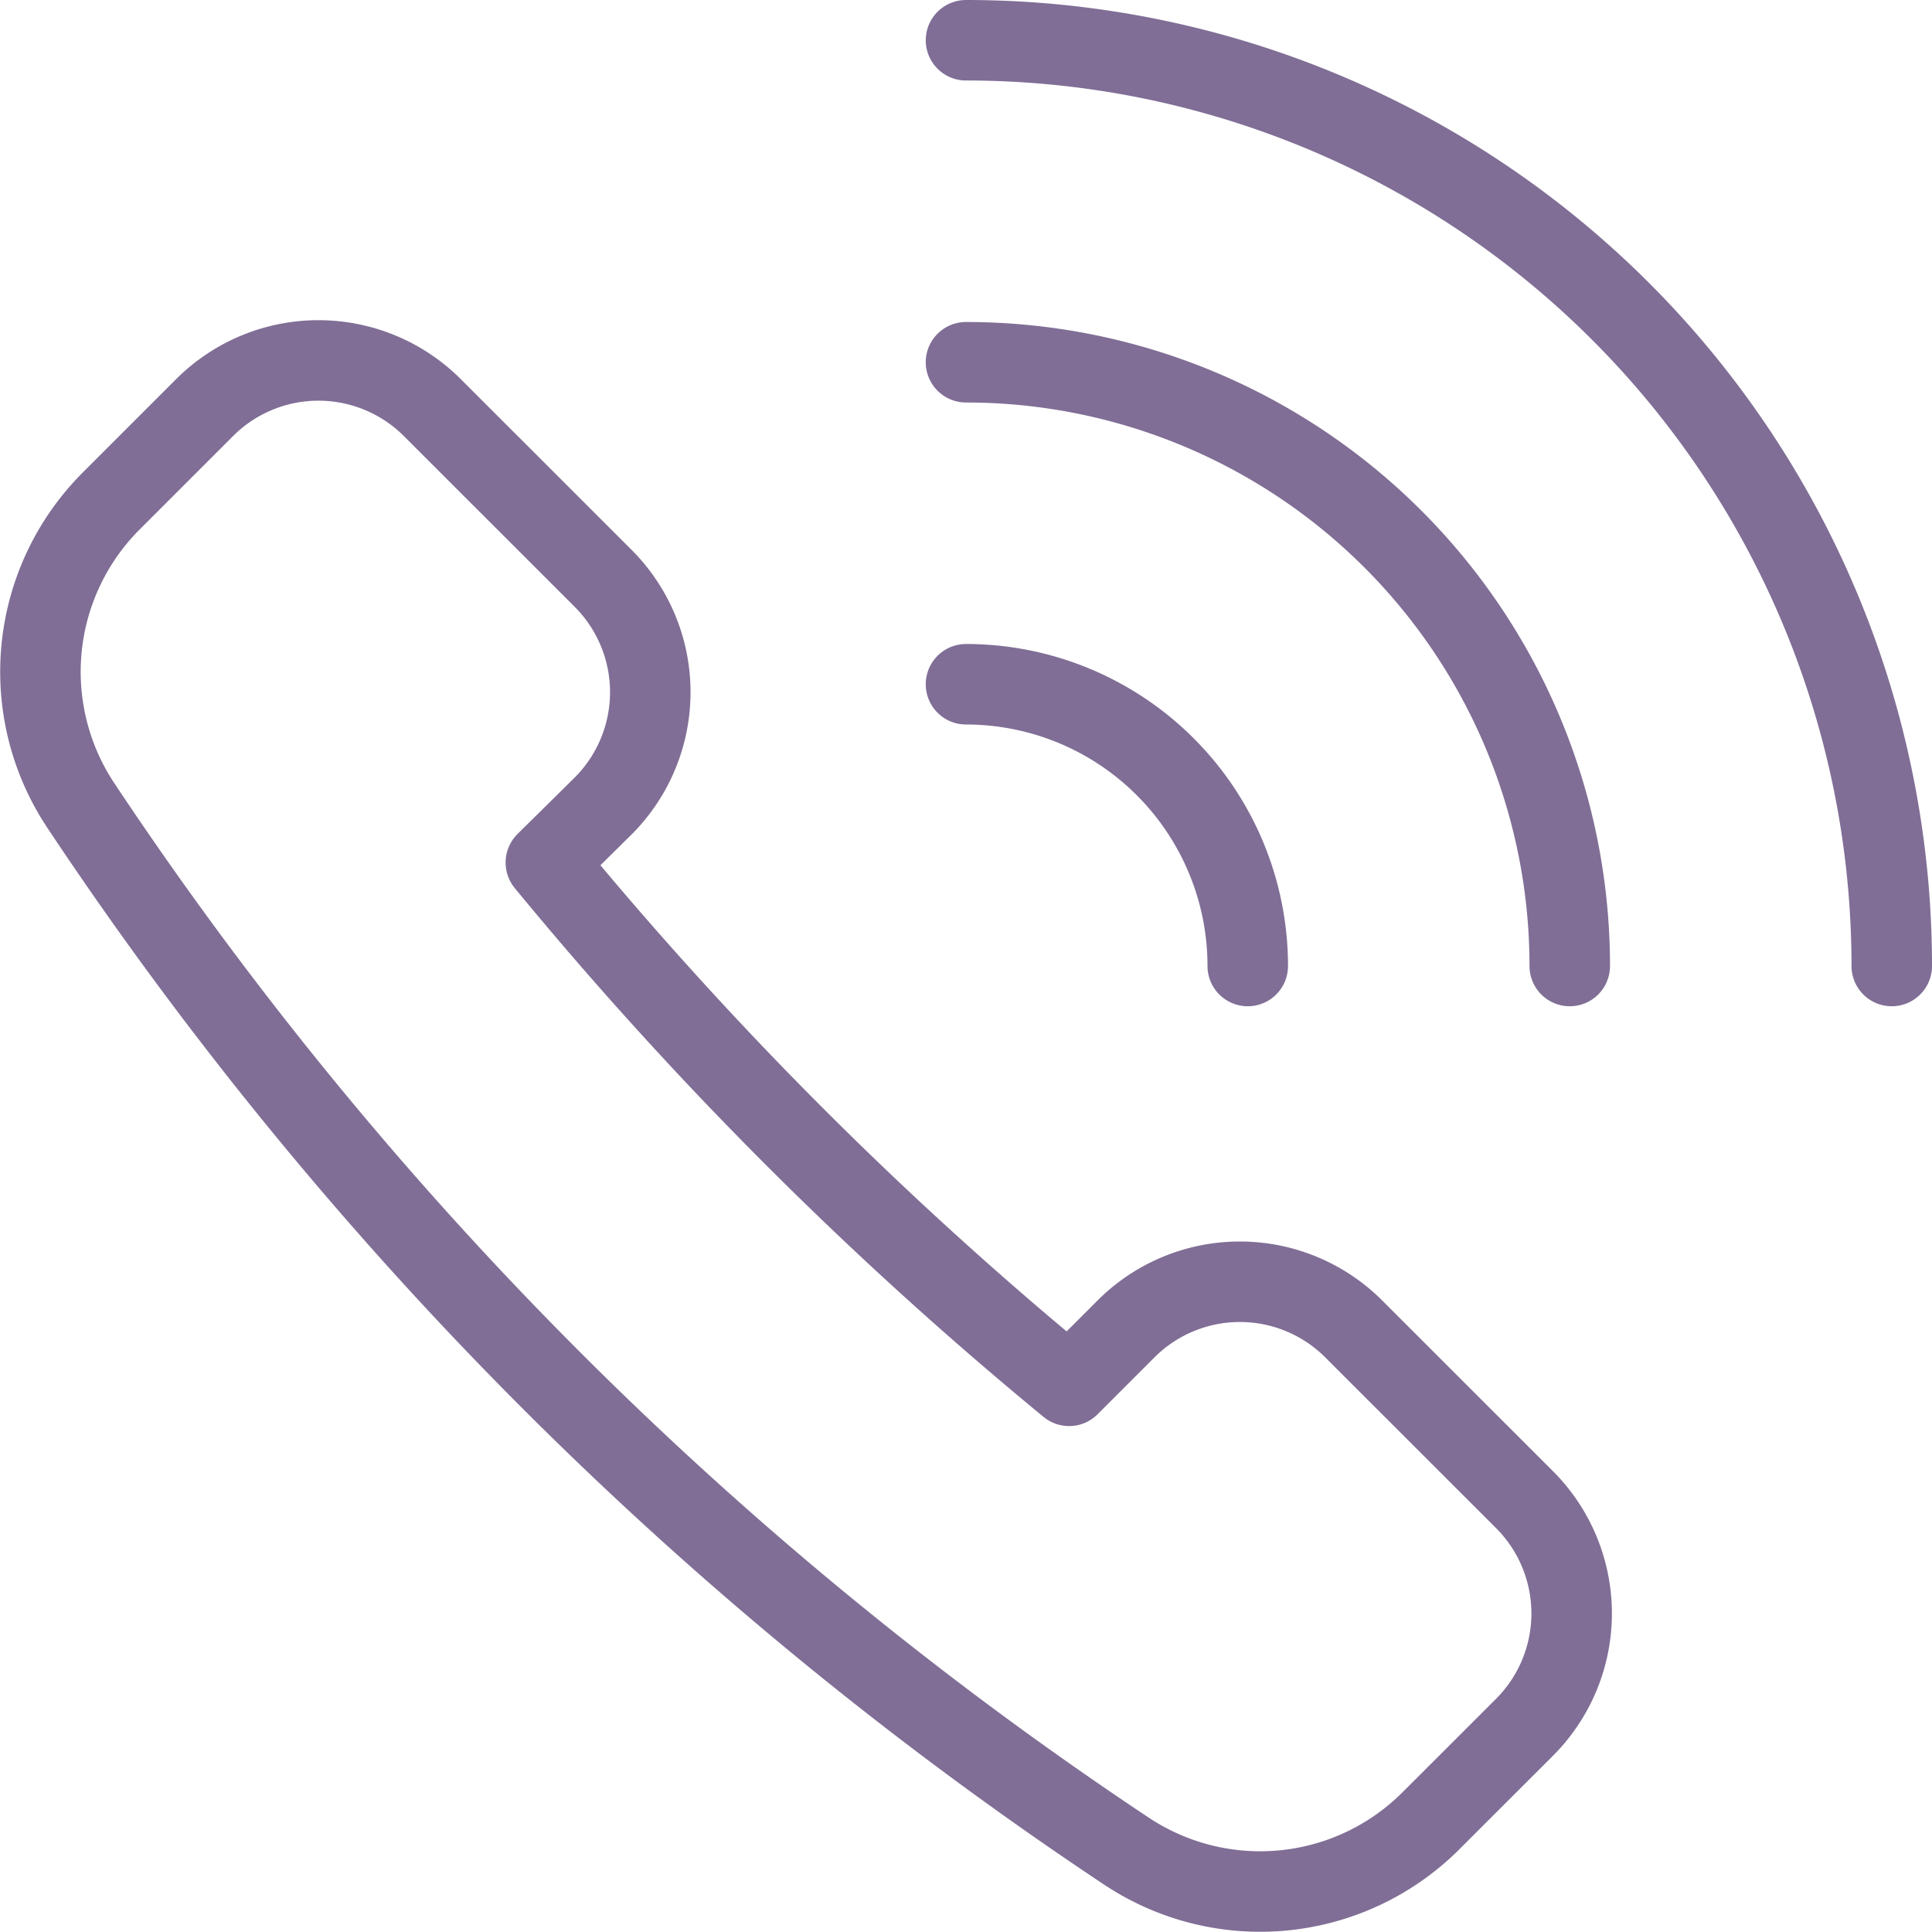 <?xml version="1.0" ?><svg viewBox="0 0 24 24" xmlns="http://www.w3.org/2000/svg"><defs><style>.a{fill:none;stroke:#806e96;stroke-linecap:round;stroke-linejoin:round;}</style></defs><title/><path class="a" d="M7.492,10.013a2,2,0,0,0,0-2.829L5.37,5.063a2,2,0,0,0-2.828,0L1.378,6.227A3,3,0,0,0,1,10,46.5,46.5,0,0,0,14,23a3,3,0,0,0,3.773-.379l1.165-1.164a2,2,0,0,0,0-2.828l-2.122-2.121a2,2,0,0,0-2.828,0l-.707.707a47.418,47.418,0,0,1-6.5-6.5Z"/><path class="a" d="M12,.5A11.5,11.5,0,0,1,23.5,12"/><path class="a" d="M12,4.5A7.5,7.5,0,0,1,19.5,12"/><path class="a" d="M12,8.5A3.5,3.5,0,0,1,15.5,12"/></svg>